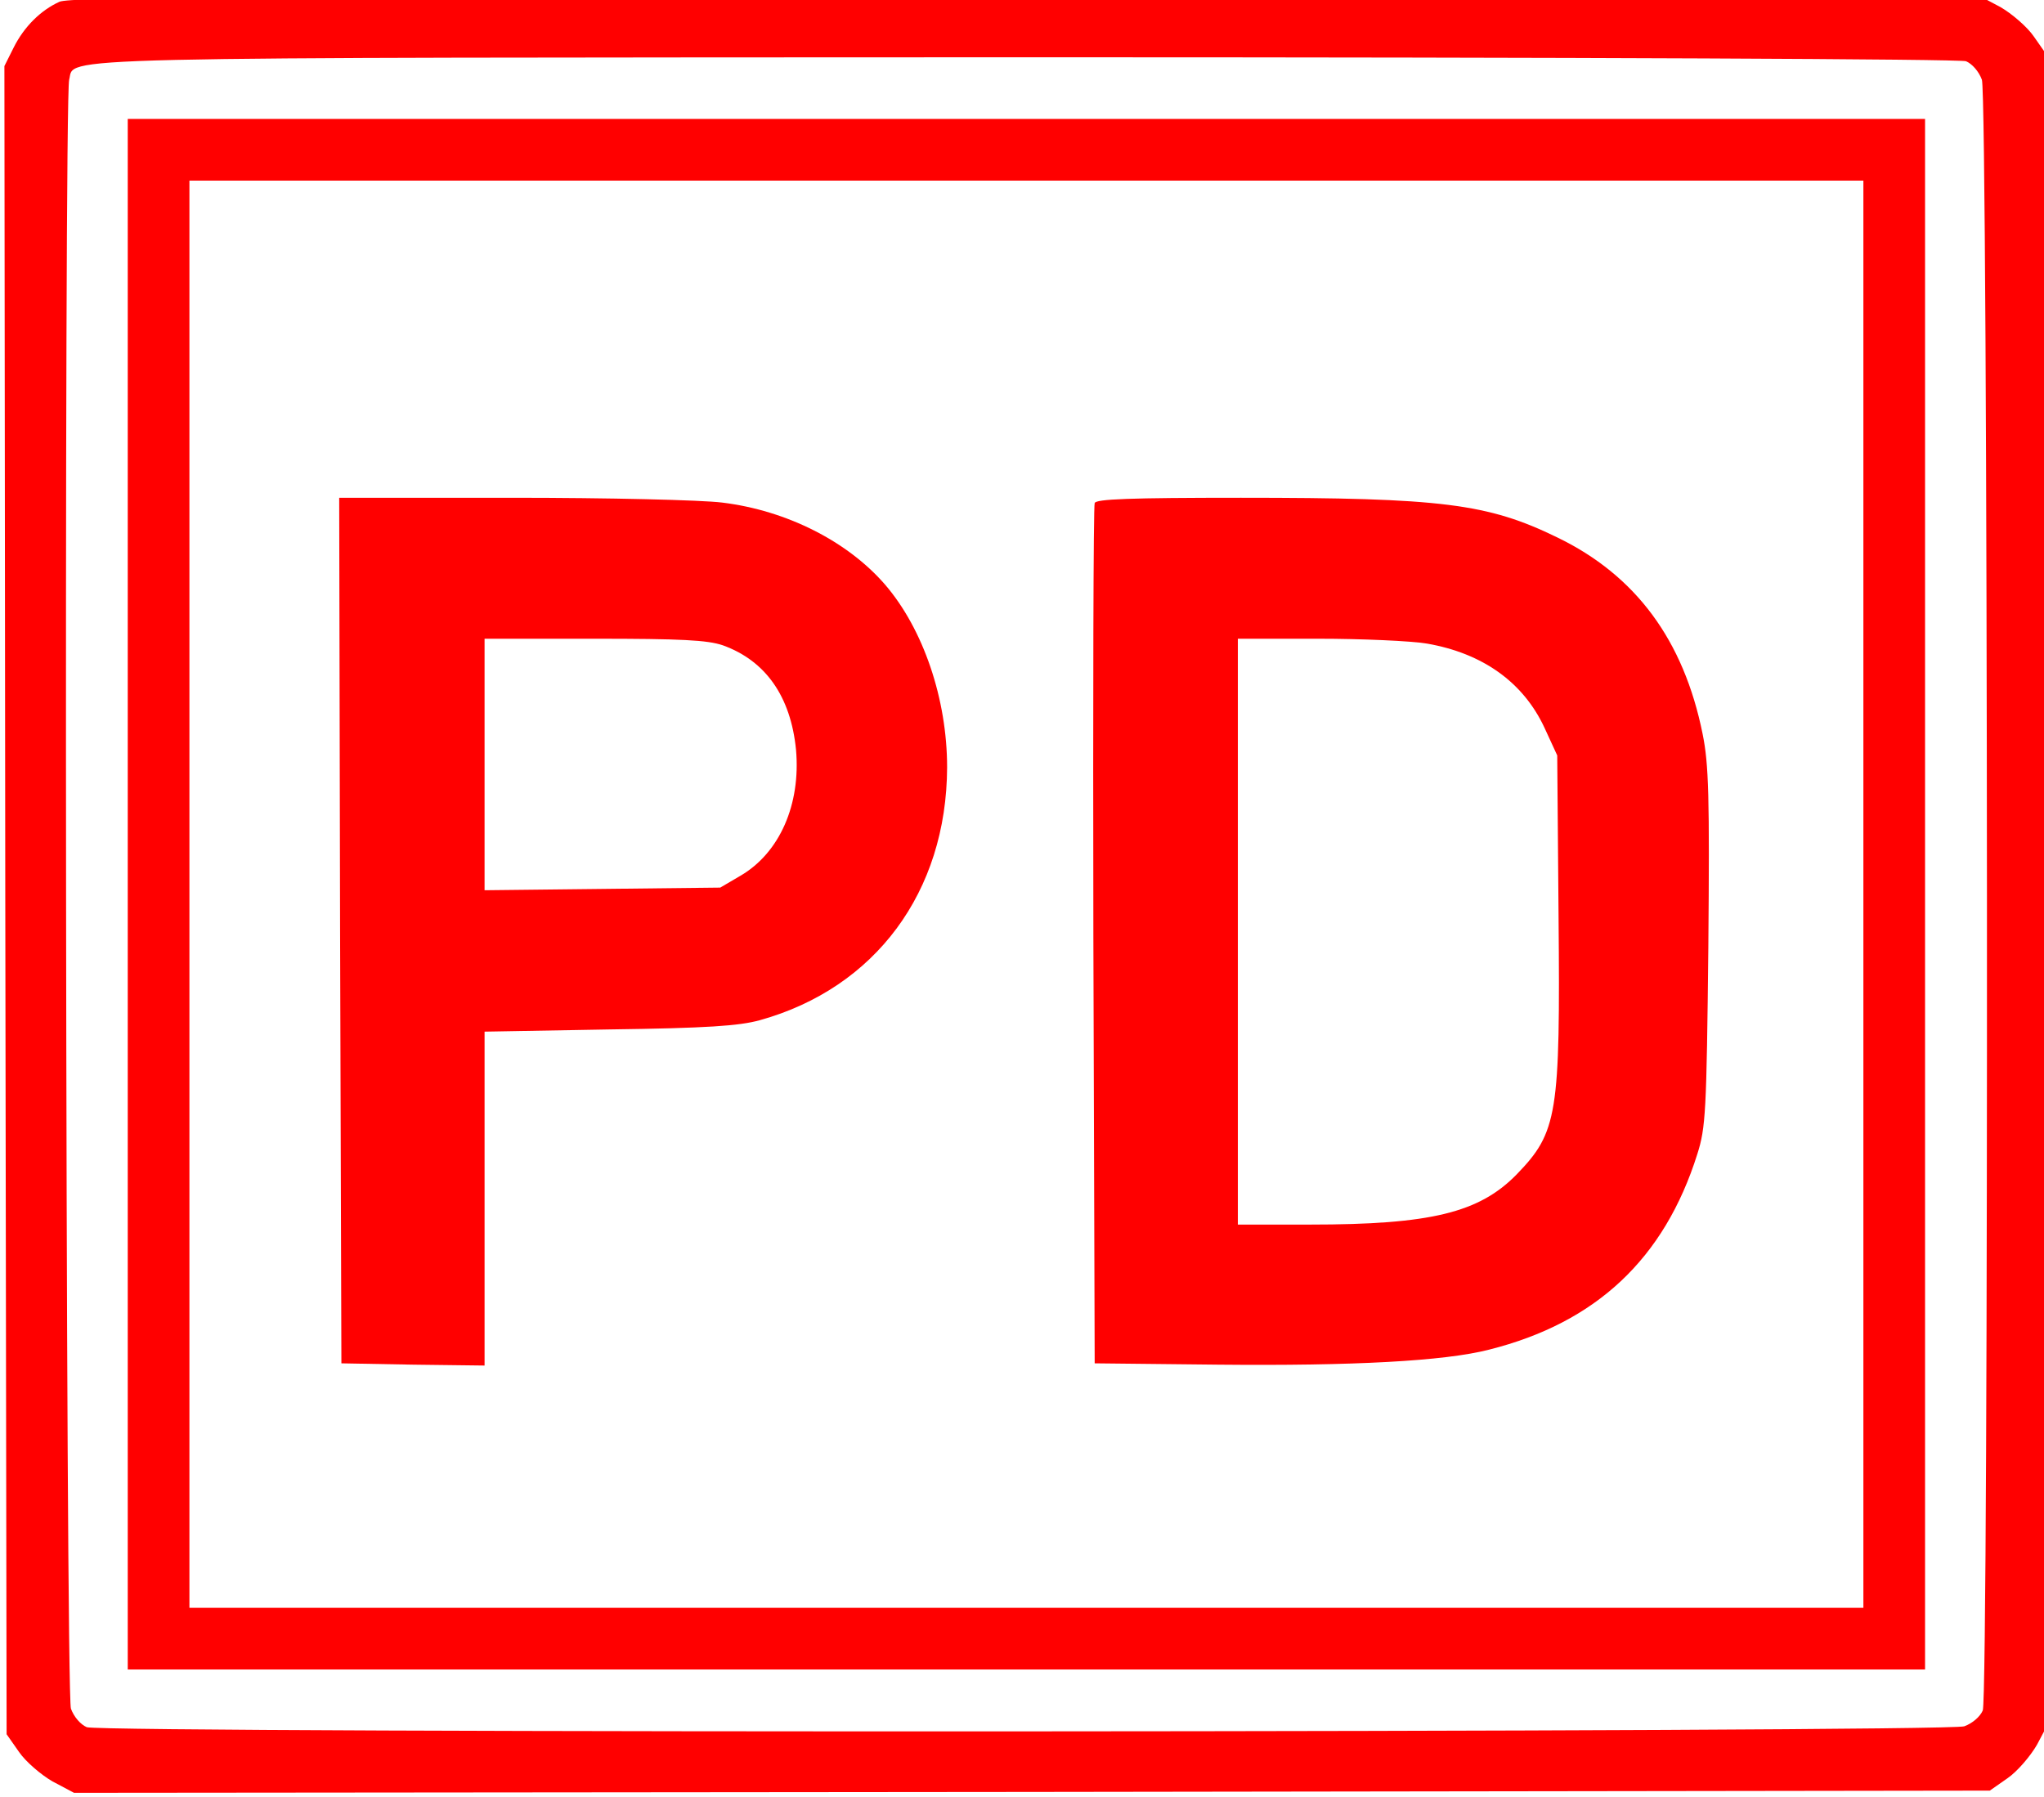 <?xml version="1.0" standalone="no"?>
<!DOCTYPE svg PUBLIC "-//W3C//DTD SVG 20010904//EN"
 "http://www.w3.org/TR/2001/REC-SVG-20010904/DTD/svg10.dtd">
<svg xmlns="http://www.w3.org/2000/svg" version="1.0" width="464px" height="408px" preserveAspectRatio="xMidYMid meet">
<g transform="translate(-111,532) scale(0.1,-0.1)" fill="#FF0000" stroke="none">
<path d="M1245 5316 c-42 -19 -80 -56 -104 -104 l-21 -42 2 -1893 3 -1894 28 -40 c15 -22 50 -52 76 -67 l49 -26 2174 2 2175 3 40 28 c22 15 52 50 67 76 l26 49 -2 1894 -3 1895 -28 40 c-15 22 -50 52 -76 67 l-49 26 -2163 0 c-1778 -1 -2169 -3 -2194 -14z m4328 -135 c14 -6 29 -23 36 -42 14 -41 16 -3665 2 -3702 -6 -14 -23 -29 -42 -36 -41 -14 -4225 -16 -4262 -2 -14 6 -29 23 -36 42 -12 35 -16 3652 -4 3698 14 53 -94 50 2175 51 1273 0 2116 -4 2131 -9z"/>
<path d="M1400 3290 l0 -1760 2040 0 2040 0 0 1760 0 1760 -2040 0 -2040 0 0 -1760z m3940 0 l0 -1620 -1900 0 -1900 0 0 1620 0 1620 1900 0 1900 0 0 -1620z"/>
<path d="M1882 3208 l3 -983 163 -3 162 -2 0 379 0 379 283 5 c222 3 295 8 342 21 262 73 424 291 425 574 0 155 -54 314 -141 415 -85 98 -223 168 -369 186 -47 6 -260 11 -477 11 l-393 0 2 -982z m869 647 c97 -35 154 -116 166 -237 11 -124 -37 -234 -126 -286 l-46 -27 -267 -3 -268 -3 0 285 0 286 249 0 c197 0 257 -3 292 -15z"/>
<path d="M3595 4178 c-3 -7 -4 -449 -3 -983 l3 -970 280 -3 c306 -3 514 8 615 34 243 61 398 206 473 444 19 60 21 94 25 469 3 344 1 416 -13 485 -43 213 -152 360 -330 446 -158 77 -263 90 -718 90 -253 0 -329 -3 -332 -12z m754 -319 c127 -22 219 -88 267 -191 l29 -63 3 -365 c4 -450 -2 -490 -95 -586 -85 -87 -195 -114 -469 -114 l-164 0 0 665 0 665 182 0 c100 0 211 -5 247 -11z"/>
</g>
</svg>
